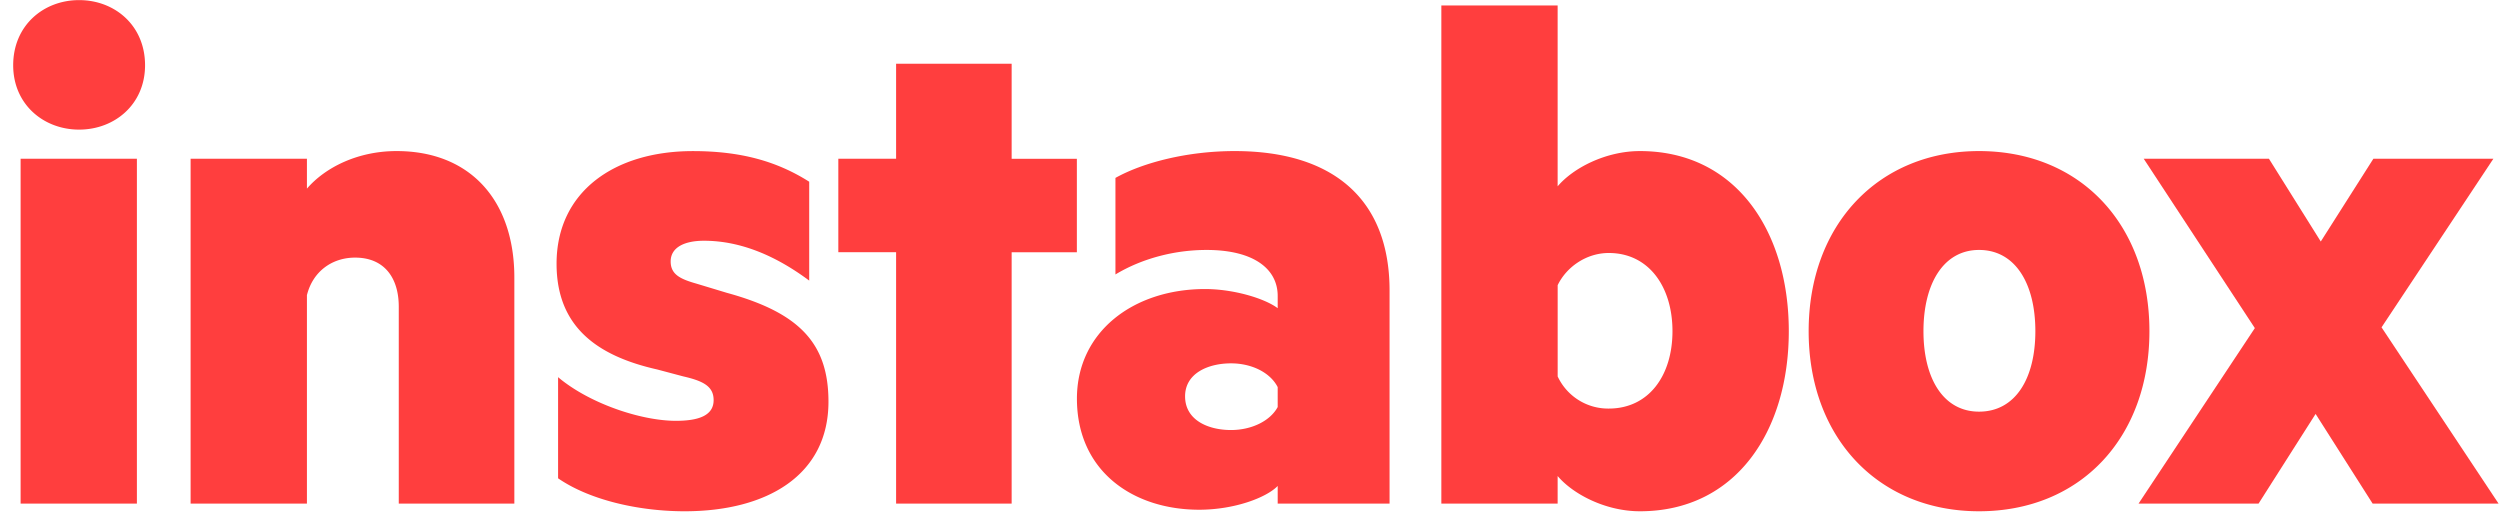 <svg xmlns="http://www.w3.org/2000/svg" width="91" height="19"><g fill="#ff3e3e" fill-rule="evenodd"><path d="m86.688 11.915 4.26 6.416h-4.584l-2.076-3.264-2.077 3.264h-4.368l4.233-6.388-4.045-6.165h4.558l1.887 3.013 1.915-3.013h4.368l-4.071 6.137"/><path d="M72.037 9.098c-1.295 0-2.023 1.227-2.023 2.957 0 1.73.728 2.929 2.023 2.929 1.321 0 2.05-1.2 2.05-2.93 0-1.729-.729-2.956-2.05-2.956zm0 9.512c-3.668 0-6.202-2.678-6.202-6.555 0-3.878 2.534-6.556 6.202-6.556 3.694 0 6.202 2.678 6.202 6.556 0 3.877-2.508 6.555-6.202 6.555zM56.698 13.7a2.028 2.028 0 0 0 1.861 1.172c1.456 0 2.319-1.2 2.319-2.817 0-1.618-.863-2.846-2.319-2.846-.809 0-1.537.502-1.86 1.172v3.32zm0 4.631h-4.233V.199h4.233v6.583c.567-.67 1.753-1.283 2.994-1.283 3.505 0 5.42 2.93 5.42 6.556s-1.915 6.555-5.42 6.555c-1.24 0-2.427-.614-2.994-1.283v1.004zm-10.19-4.24c-.27-.53-.944-.865-1.699-.865-.836 0-1.672.363-1.672 1.2 0 .865.836 1.227 1.672 1.227.755 0 1.43-.335 1.699-.837v-.725zm0-3.32c0-.976-.863-1.673-2.589-1.673-1.16 0-2.346.307-3.317.892V6.476c.998-.558 2.616-.977 4.342-.977 3.586 0 5.636 1.758 5.636 5.077v7.755h-4.072v-.642c-.404.419-1.564.865-2.858.865-2.4 0-4.45-1.395-4.45-4.045 0-2.427 2.05-3.988 4.665-3.988 1.025 0 2.157.334 2.643.697v-.447zm-9.684 7.56h-4.206v-9.15h-2.103V5.779h2.103V2.32h4.206v3.46h2.374v3.403h-2.374v9.149m-16.511-4.604c1.16.977 3.048 1.59 4.288 1.59.836 0 1.375-.195 1.375-.753 0-.502-.377-.697-1.105-.864l-.944-.251c-2.238-.503-3.668-1.59-3.668-3.85 0-2.622 2.104-4.1 4.962-4.1 1.726 0 3.047.362 4.234 1.115v3.599c-1.16-.865-2.454-1.451-3.83-1.451-.727 0-1.213.251-1.213.753 0 .474.35.642.944.81l1.105.334c2.643.725 3.695 1.841 3.695 3.961 0 2.678-2.239 3.989-5.232 3.989-1.698 0-3.478-.418-4.61-1.2v-3.682M6.938 5.778h4.234v1.088c.674-.78 1.86-1.367 3.262-1.367 2.697 0 4.288 1.813 4.288 4.603v8.229h-4.207v-7.169c0-1.032-.512-1.785-1.59-1.785-.837 0-1.538.502-1.753 1.367v7.587H6.938V5.778M.75 18.331h4.233V5.778H.75v12.553zM2.88 4.718c-1.295 0-2.4-.92-2.4-2.343C.48.925 1.585.004 2.88.004c1.294 0 2.4.92 2.4 2.371 0 1.423-1.106 2.343-2.4 2.343z"/></g></svg>